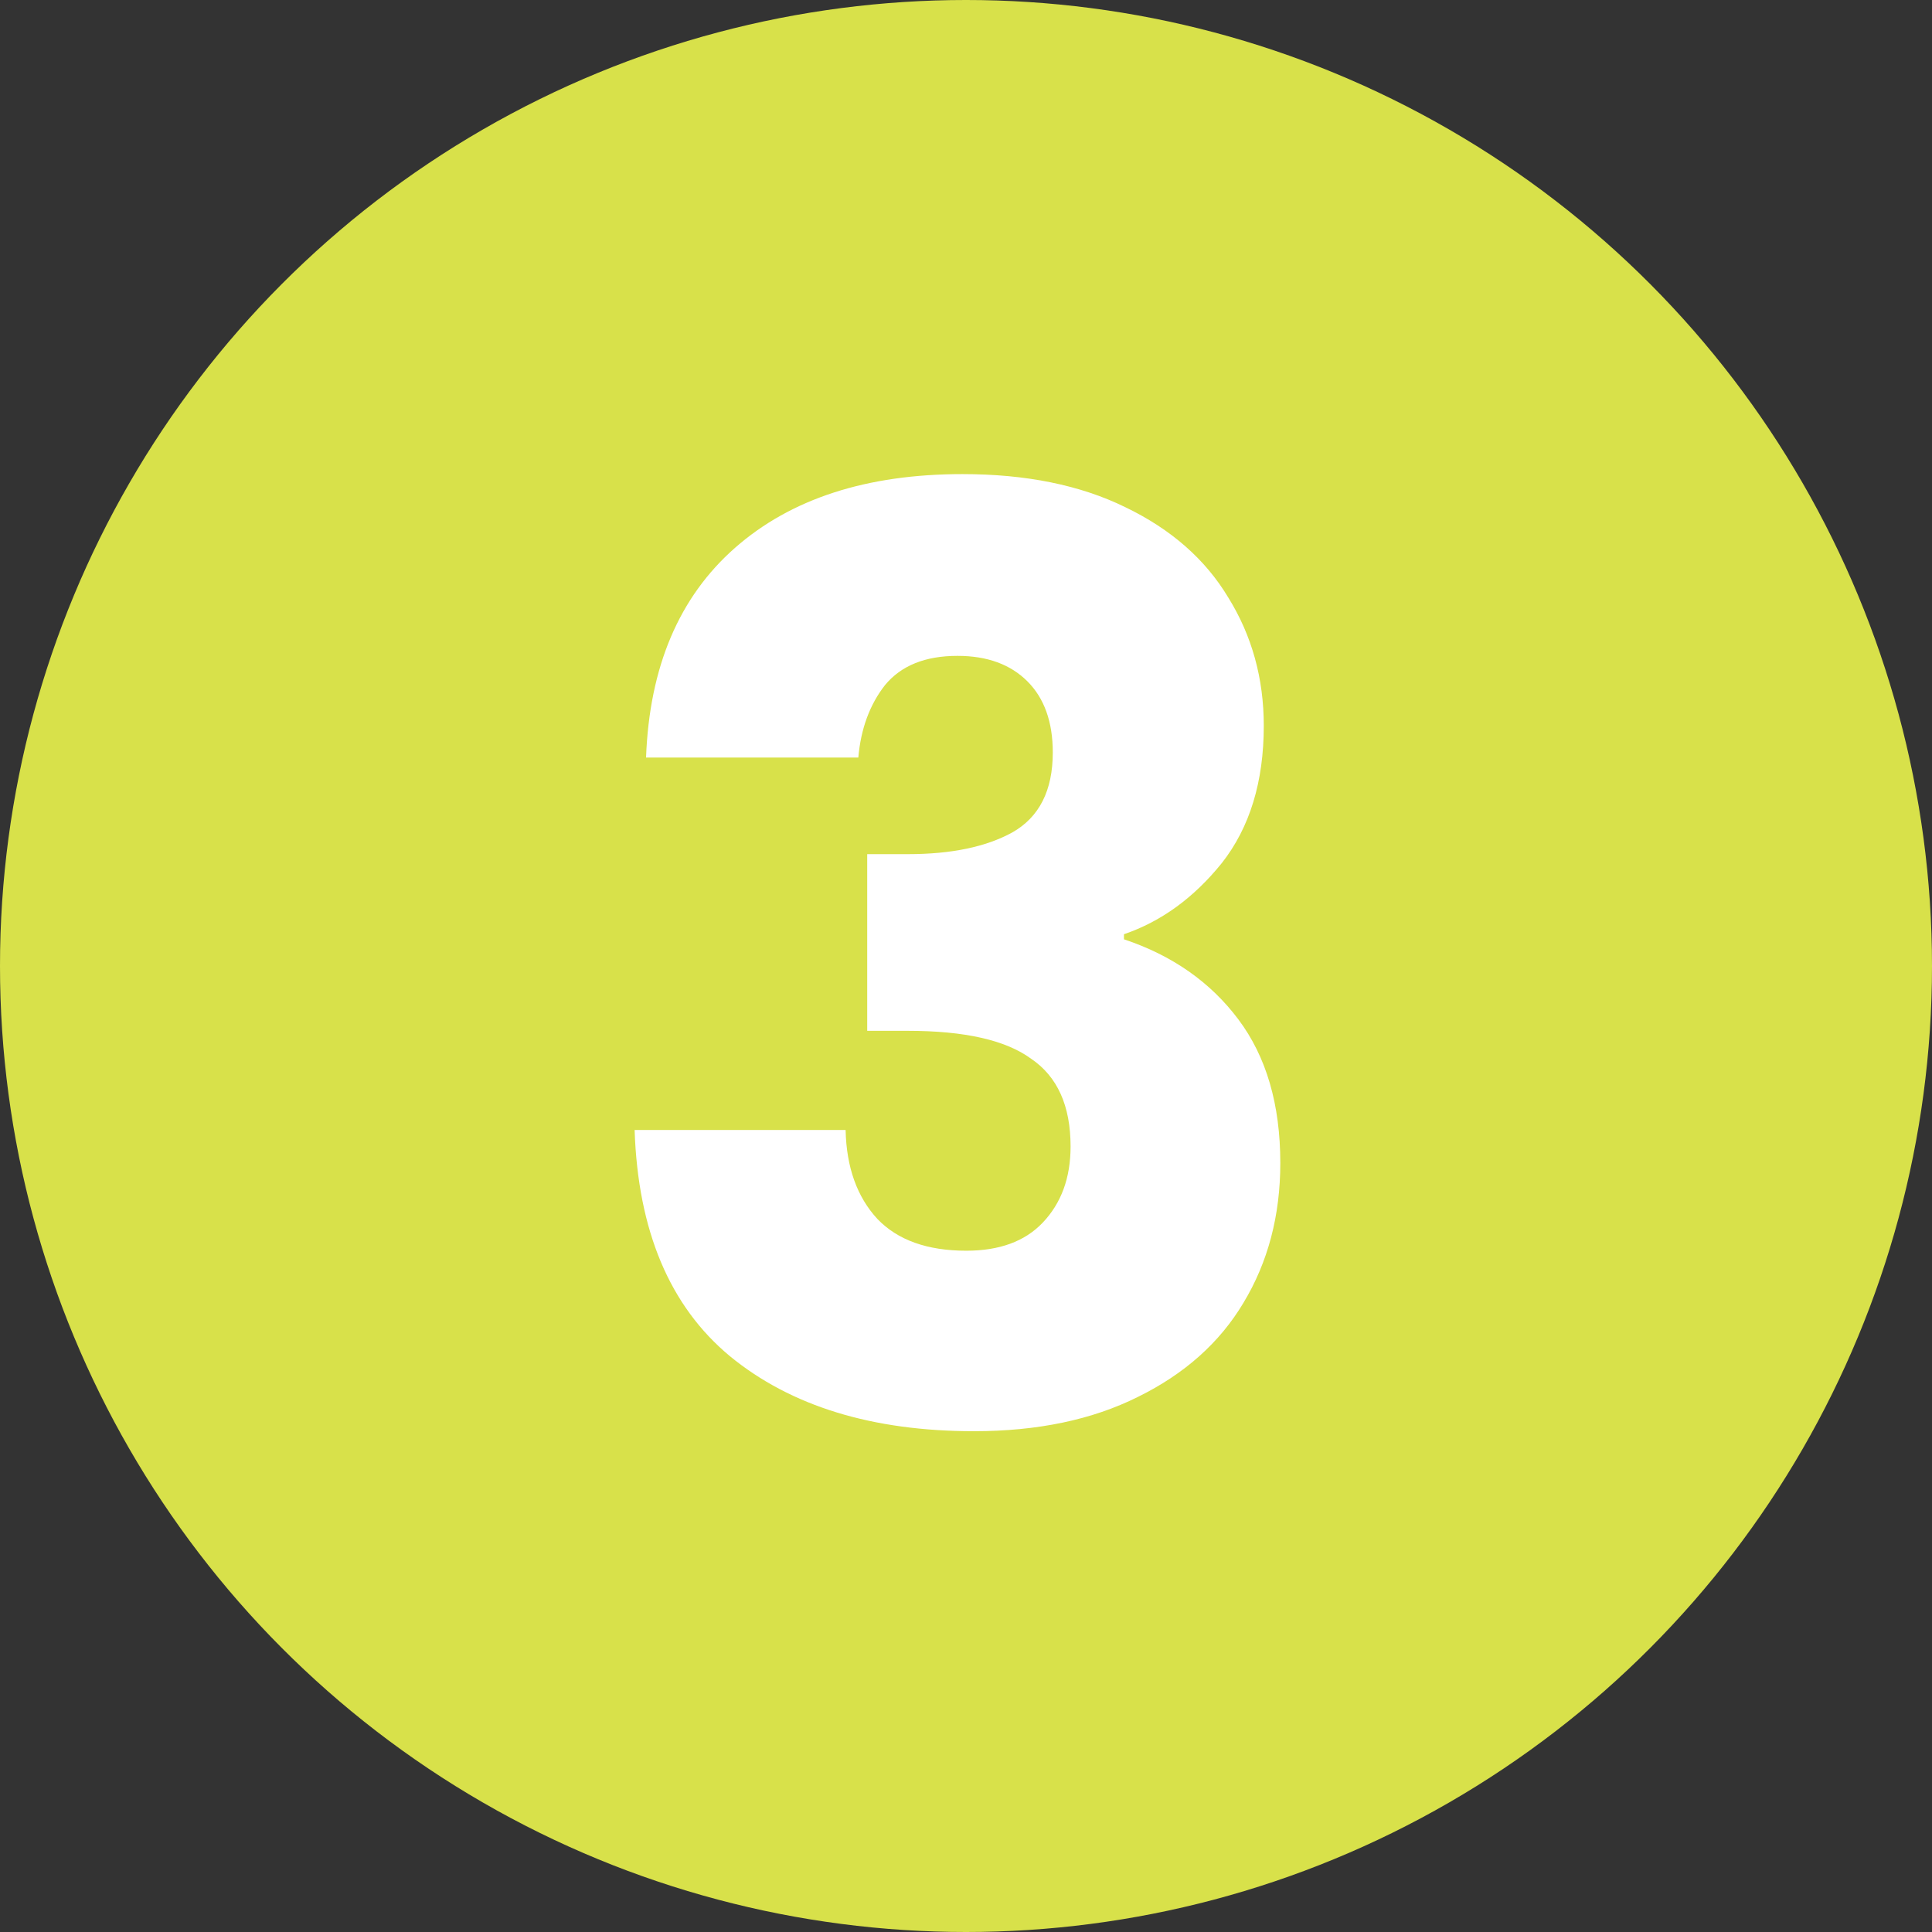 <svg width="38" height="38" viewBox="0 0 38 38" fill="none" xmlns="http://www.w3.org/2000/svg">
<rect x="0" y="0" width="38" height="38" fill="#333333" stroke="none"/>
<circle cx="19" cy="19" r="19" fill="#D8E14A"/>
<path d="M12.707 14.9C12.773 13.117 13.357 11.742 14.457 10.775C15.557 9.808 17.048 9.325 18.932 9.325C20.182 9.325 21.248 9.542 22.132 9.975C23.032 10.408 23.707 11 24.157 11.75C24.623 12.5 24.857 13.342 24.857 14.275C24.857 15.375 24.582 16.275 24.032 16.975C23.482 17.658 22.84 18.125 22.107 18.375V18.475C23.057 18.792 23.807 19.317 24.357 20.05C24.907 20.783 25.182 21.725 25.182 22.875C25.182 23.908 24.94 24.825 24.457 25.625C23.99 26.408 23.298 27.025 22.382 27.475C21.482 27.925 20.407 28.15 19.157 28.15C17.157 28.15 15.557 27.658 14.357 26.675C13.173 25.692 12.548 24.208 12.482 22.225H16.632C16.648 22.958 16.857 23.542 17.257 23.975C17.657 24.392 18.24 24.6 19.007 24.6C19.657 24.6 20.157 24.417 20.507 24.05C20.873 23.667 21.057 23.167 21.057 22.55C21.057 21.75 20.798 21.175 20.282 20.825C19.782 20.458 18.973 20.275 17.857 20.275H17.057V16.8H17.857C18.707 16.8 19.39 16.658 19.907 16.375C20.44 16.075 20.707 15.55 20.707 14.8C20.707 14.2 20.54 13.733 20.207 13.4C19.873 13.067 19.415 12.9 18.832 12.9C18.198 12.9 17.723 13.092 17.407 13.475C17.107 13.858 16.932 14.333 16.882 14.9H12.707Z" fill="white"/>
</svg>
